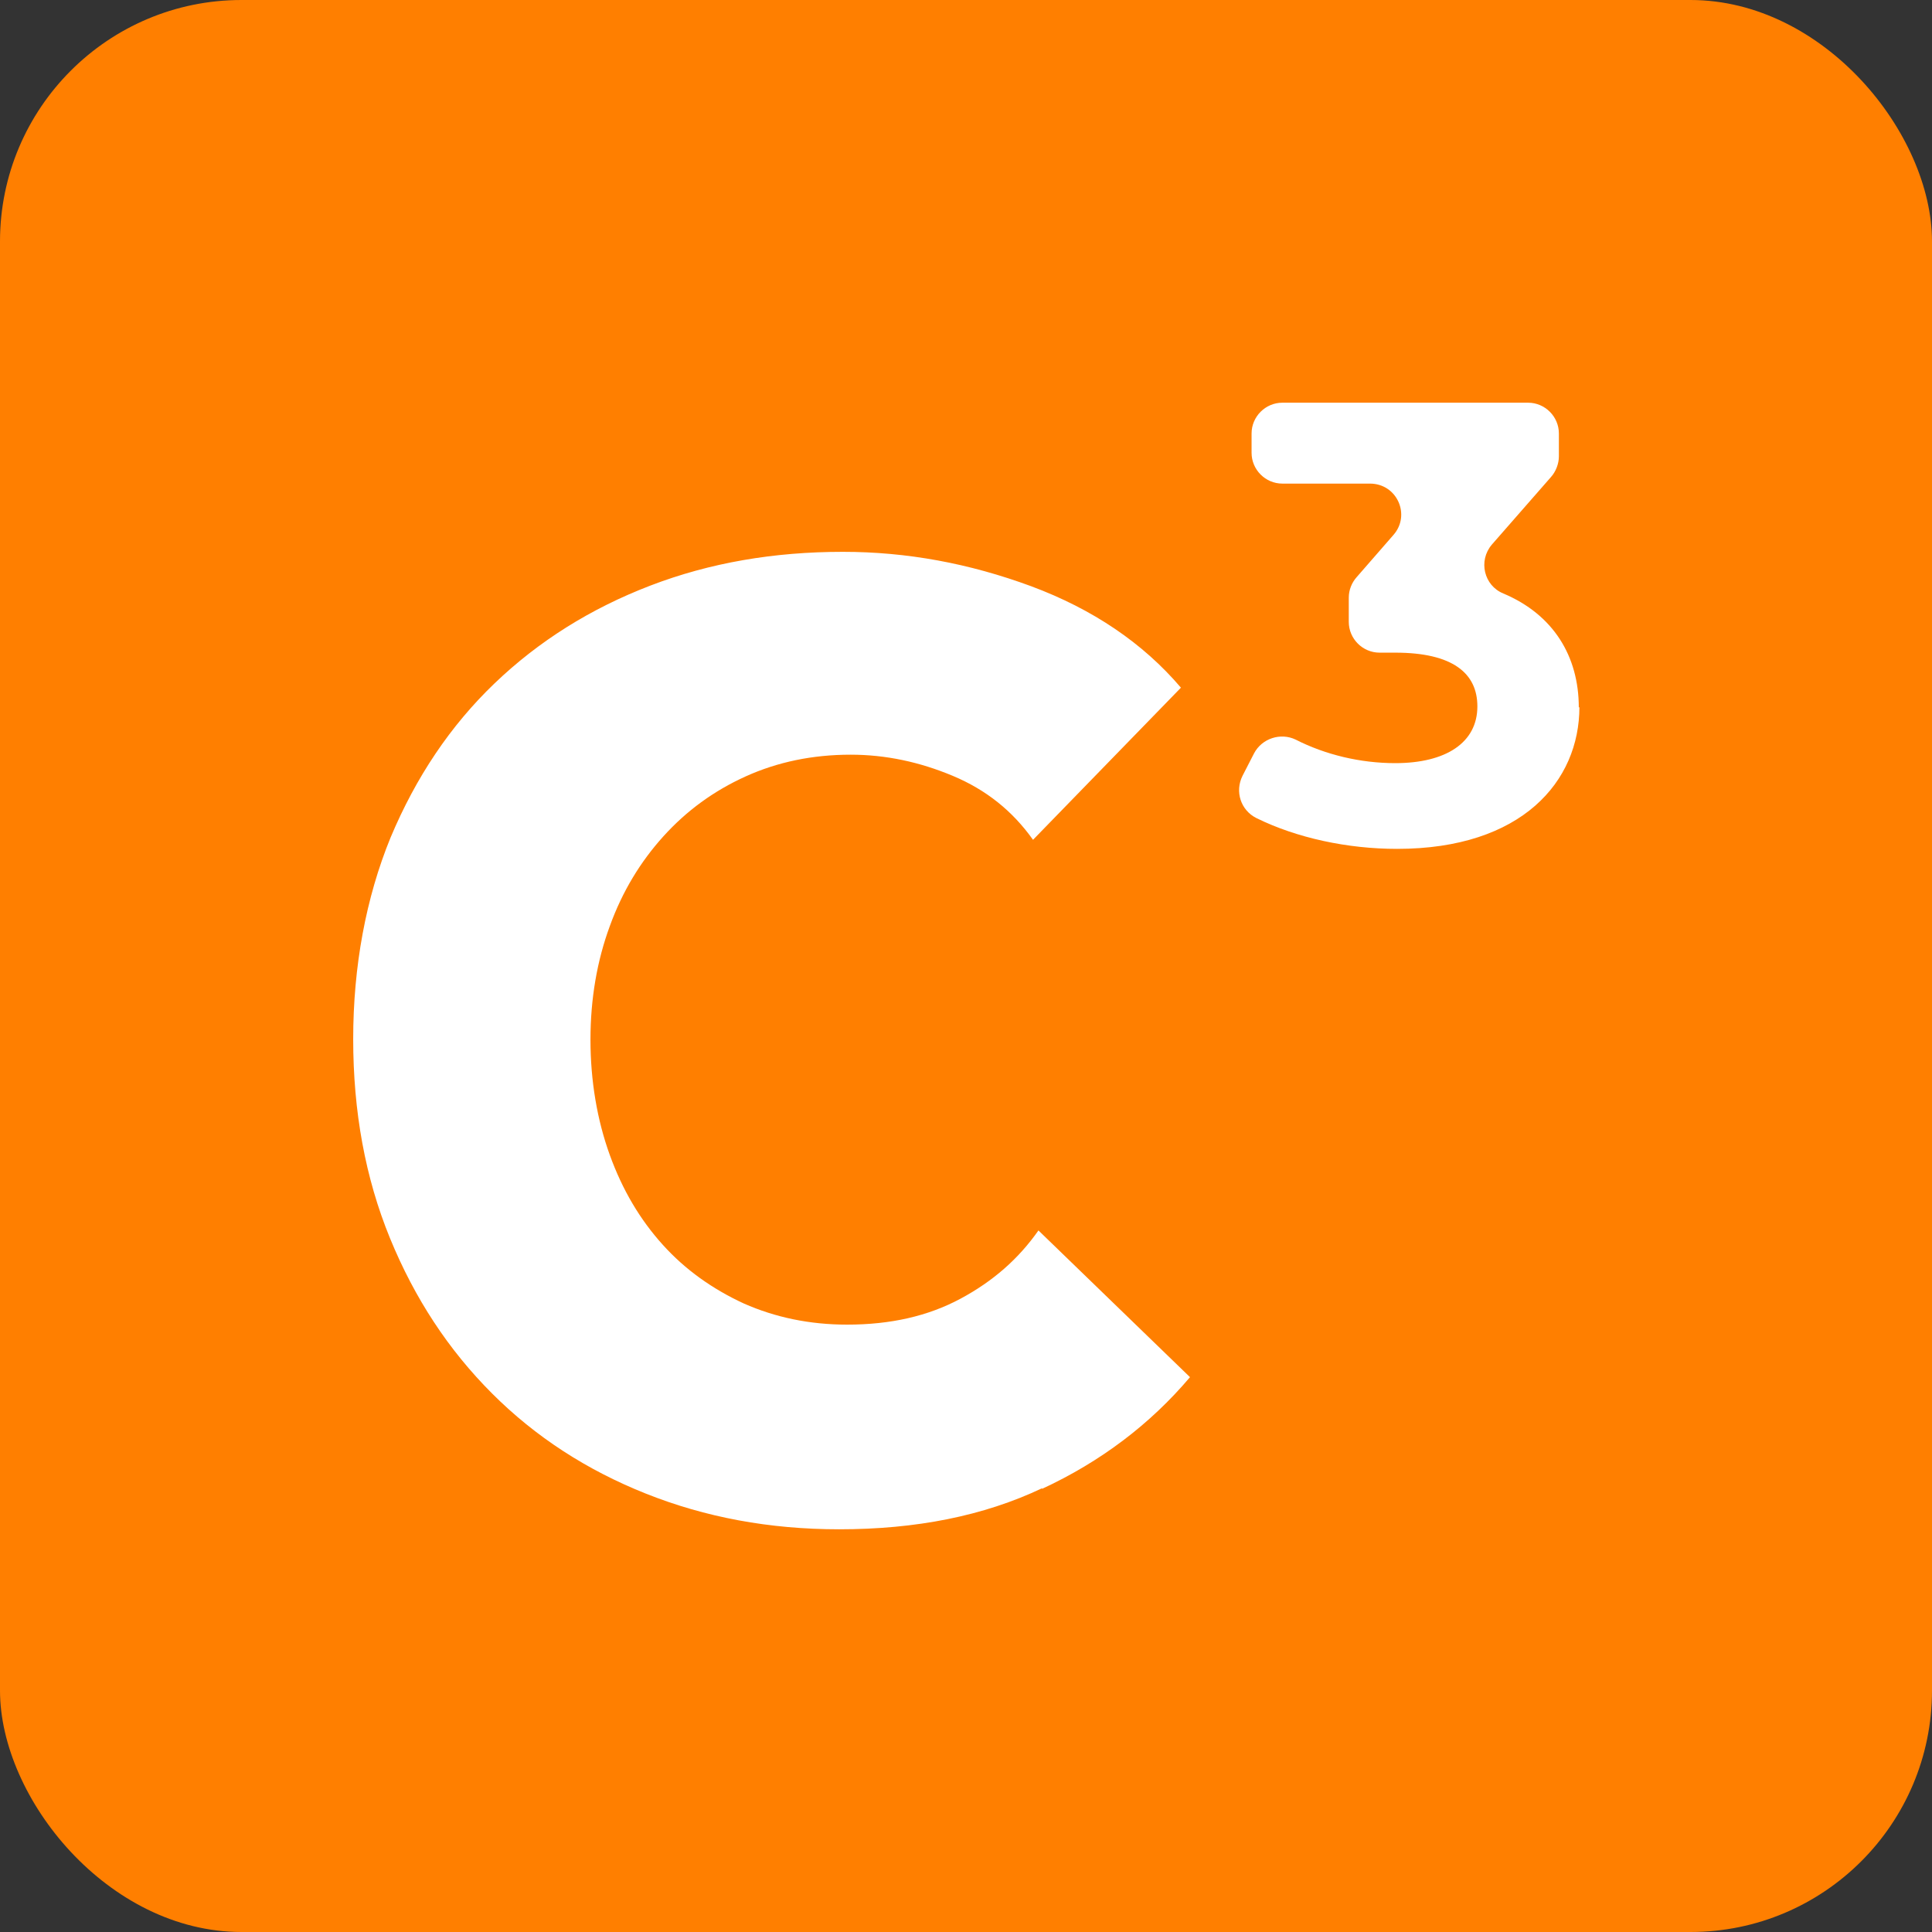 <?xml version="1.0" encoding="UTF-8"?>
<svg id="_ロゴ" data-name="ロゴ" xmlns="http://www.w3.org/2000/svg" viewBox="0 0 32 32">
  <rect x="0" y="0" width="32" height="32" fill="#333333" stroke="none"/>
  <defs>
    <style>
      .cls-1 {
        fill: #ff7f00;
      }

      .cls-1, .cls-2 {
        stroke-width: 0px;
      }

      .cls-2 {
        fill: #fff;
      }
    </style>
  </defs>
  <rect class="cls-1" width="32" height="32" rx="4" ry="4"/>
  <path class="cls-2" d="m17.26,24.65c-.97.46-2.09.68-3.36.68-1.16,0-2.22-.2-3.2-.59-.98-.39-1.83-.94-2.55-1.66s-1.28-1.57-1.69-2.57c-.41-1-.61-2.1-.61-3.3s.21-2.34.62-3.34c.42-1,.99-1.85,1.72-2.55.73-.7,1.59-1.24,2.58-1.62.99-.38,2.05-.56,3.19-.56,1.06,0,2.09.19,3.12.57,1.02.38,1.85.94,2.48,1.68l-2.45,2.52c-.34-.48-.78-.83-1.33-1.06-.55-.23-1.11-.35-1.69-.35-.63,0-1.21.12-1.74.36-.53.24-.98.57-1.36.99-.38.42-.68.91-.89,1.49-.21.57-.32,1.2-.32,1.88s.11,1.33.32,1.91c.21.58.5,1.07.88,1.49.37.41.82.73,1.34.97.52.23,1.09.35,1.71.35.72,0,1.34-.14,1.88-.43.54-.29.96-.66,1.29-1.13l2.51,2.43c-.66.78-1.48,1.4-2.45,1.85Zm8.9-12.94c0,1.23-.95,2.35-3.02,2.35-.82,0-1.66-.18-2.33-.51-.26-.13-.36-.44-.23-.7l.19-.37c.13-.25.44-.35.69-.23.49.25,1.07.39,1.65.39.84,0,1.36-.34,1.36-.94,0-.55-.41-.89-1.36-.89h-.26c-.28,0-.51-.23-.51-.51v-.4c0-.13.05-.25.13-.34l.61-.7c.29-.33.06-.85-.39-.85h-1.45c-.28,0-.51-.23-.51-.51v-.32c0-.28.23-.51.51-.51h4.07c.28,0,.51.23.51.51v.38c0,.12-.05.25-.13.34l-.98,1.12c-.23.27-.13.68.19.81.83.35,1.25,1.04,1.25,1.89Z"/>
</svg>